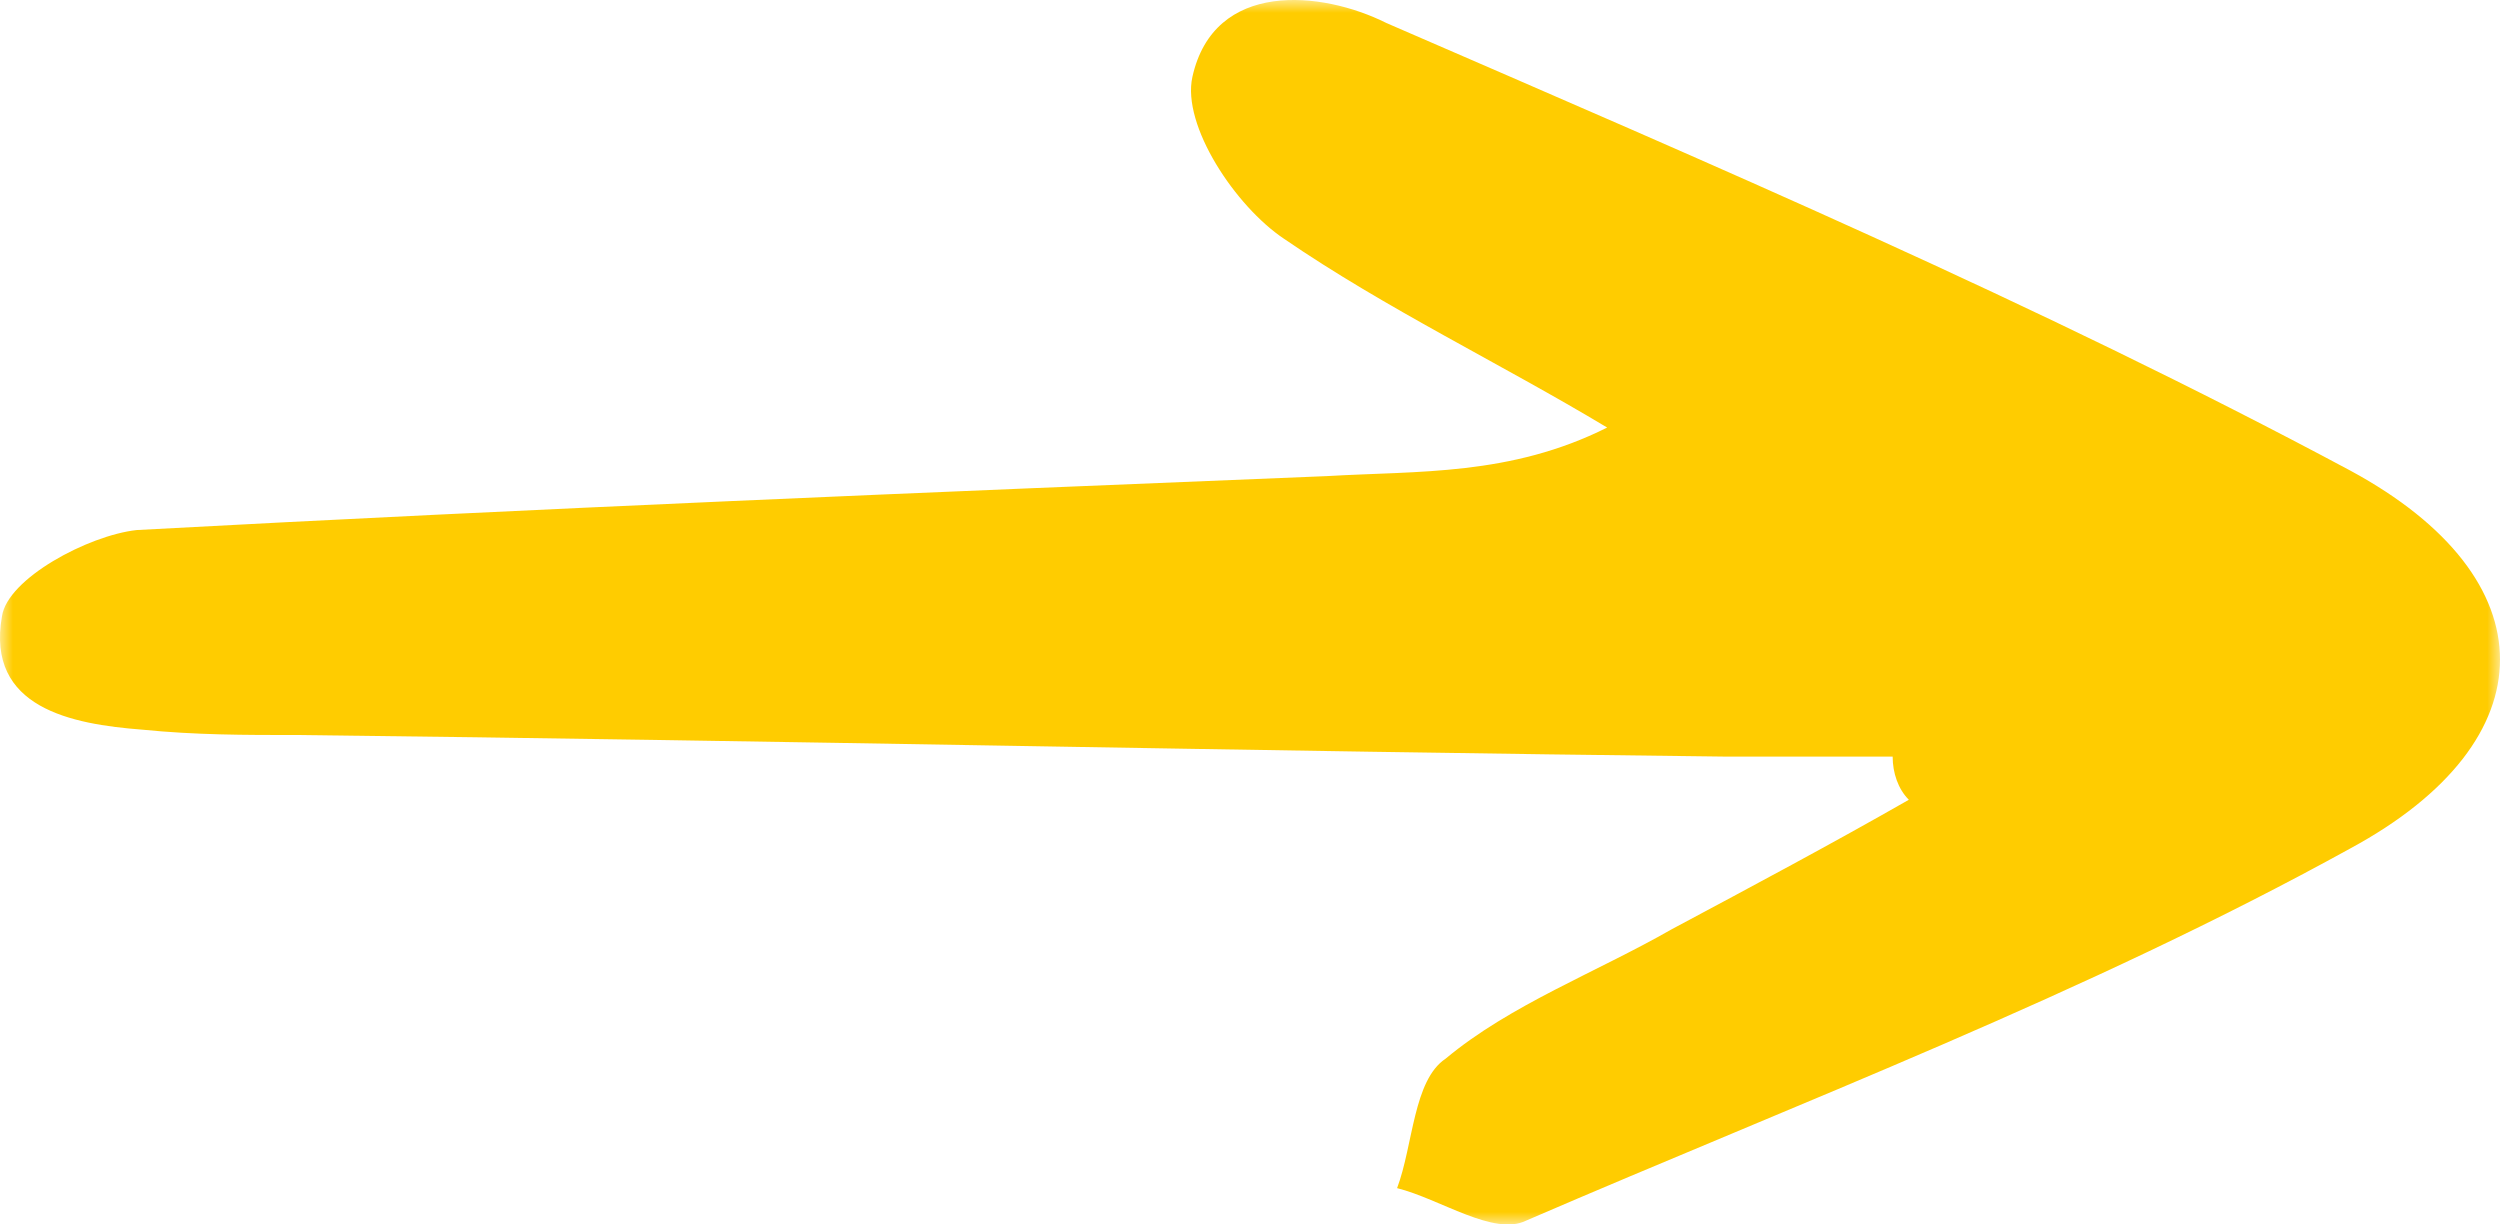 <svg width="98" height="48" viewBox="0 0 98 48" fill="none" xmlns="http://www.w3.org/2000/svg">
<g clip-path="url(#clip0_1972_103)">
<mask id="mask0_1972_103" style="mask-type:luminance" maskUnits="userSpaceOnUse" x="0" y="0" width="98" height="48">
<path d="M0 0V48H98V0H0Z" fill="white"/>
</mask>
<g mask="url(#mask0_1972_103)">
<path d="M74.192 29.659C72.081 29.659 69.758 29.659 67.647 29.659C49.065 29.448 30.273 29.025 11.691 28.813C9.579 28.813 7.679 28.813 5.567 28.602C2.822 28.39 -0.556 27.756 0.077 24.161C0.289 22.681 3.456 20.989 5.356 20.778C20.982 19.932 36.396 19.298 52.021 18.663C55.611 18.452 59.2 18.663 63.001 16.76C58.778 14.223 54.344 12.108 50.332 9.359C48.432 8.09 46.32 4.919 46.742 3.015C47.587 -0.791 51.81 -0.368 54.344 0.901C67.013 6.399 79.894 11.897 92.141 18.452C99.953 22.681 99.953 29.025 92.141 33.254C81.794 38.963 70.603 43.192 59.834 47.844C58.567 48.479 56.456 46.998 54.766 46.575C55.4 44.884 55.4 42.346 56.667 41.501C59.2 39.386 62.579 38.117 65.535 36.425C68.702 34.734 71.87 33.042 74.826 31.351C74.404 30.928 74.192 30.293 74.192 29.659Z" fill="#FFCC00"/>
</g>
</g>
<defs>
<clipPath id="clip0_1972_103">
<rect width="98" height="48" fill="white"/>
</clipPath>
</defs>
</svg>
